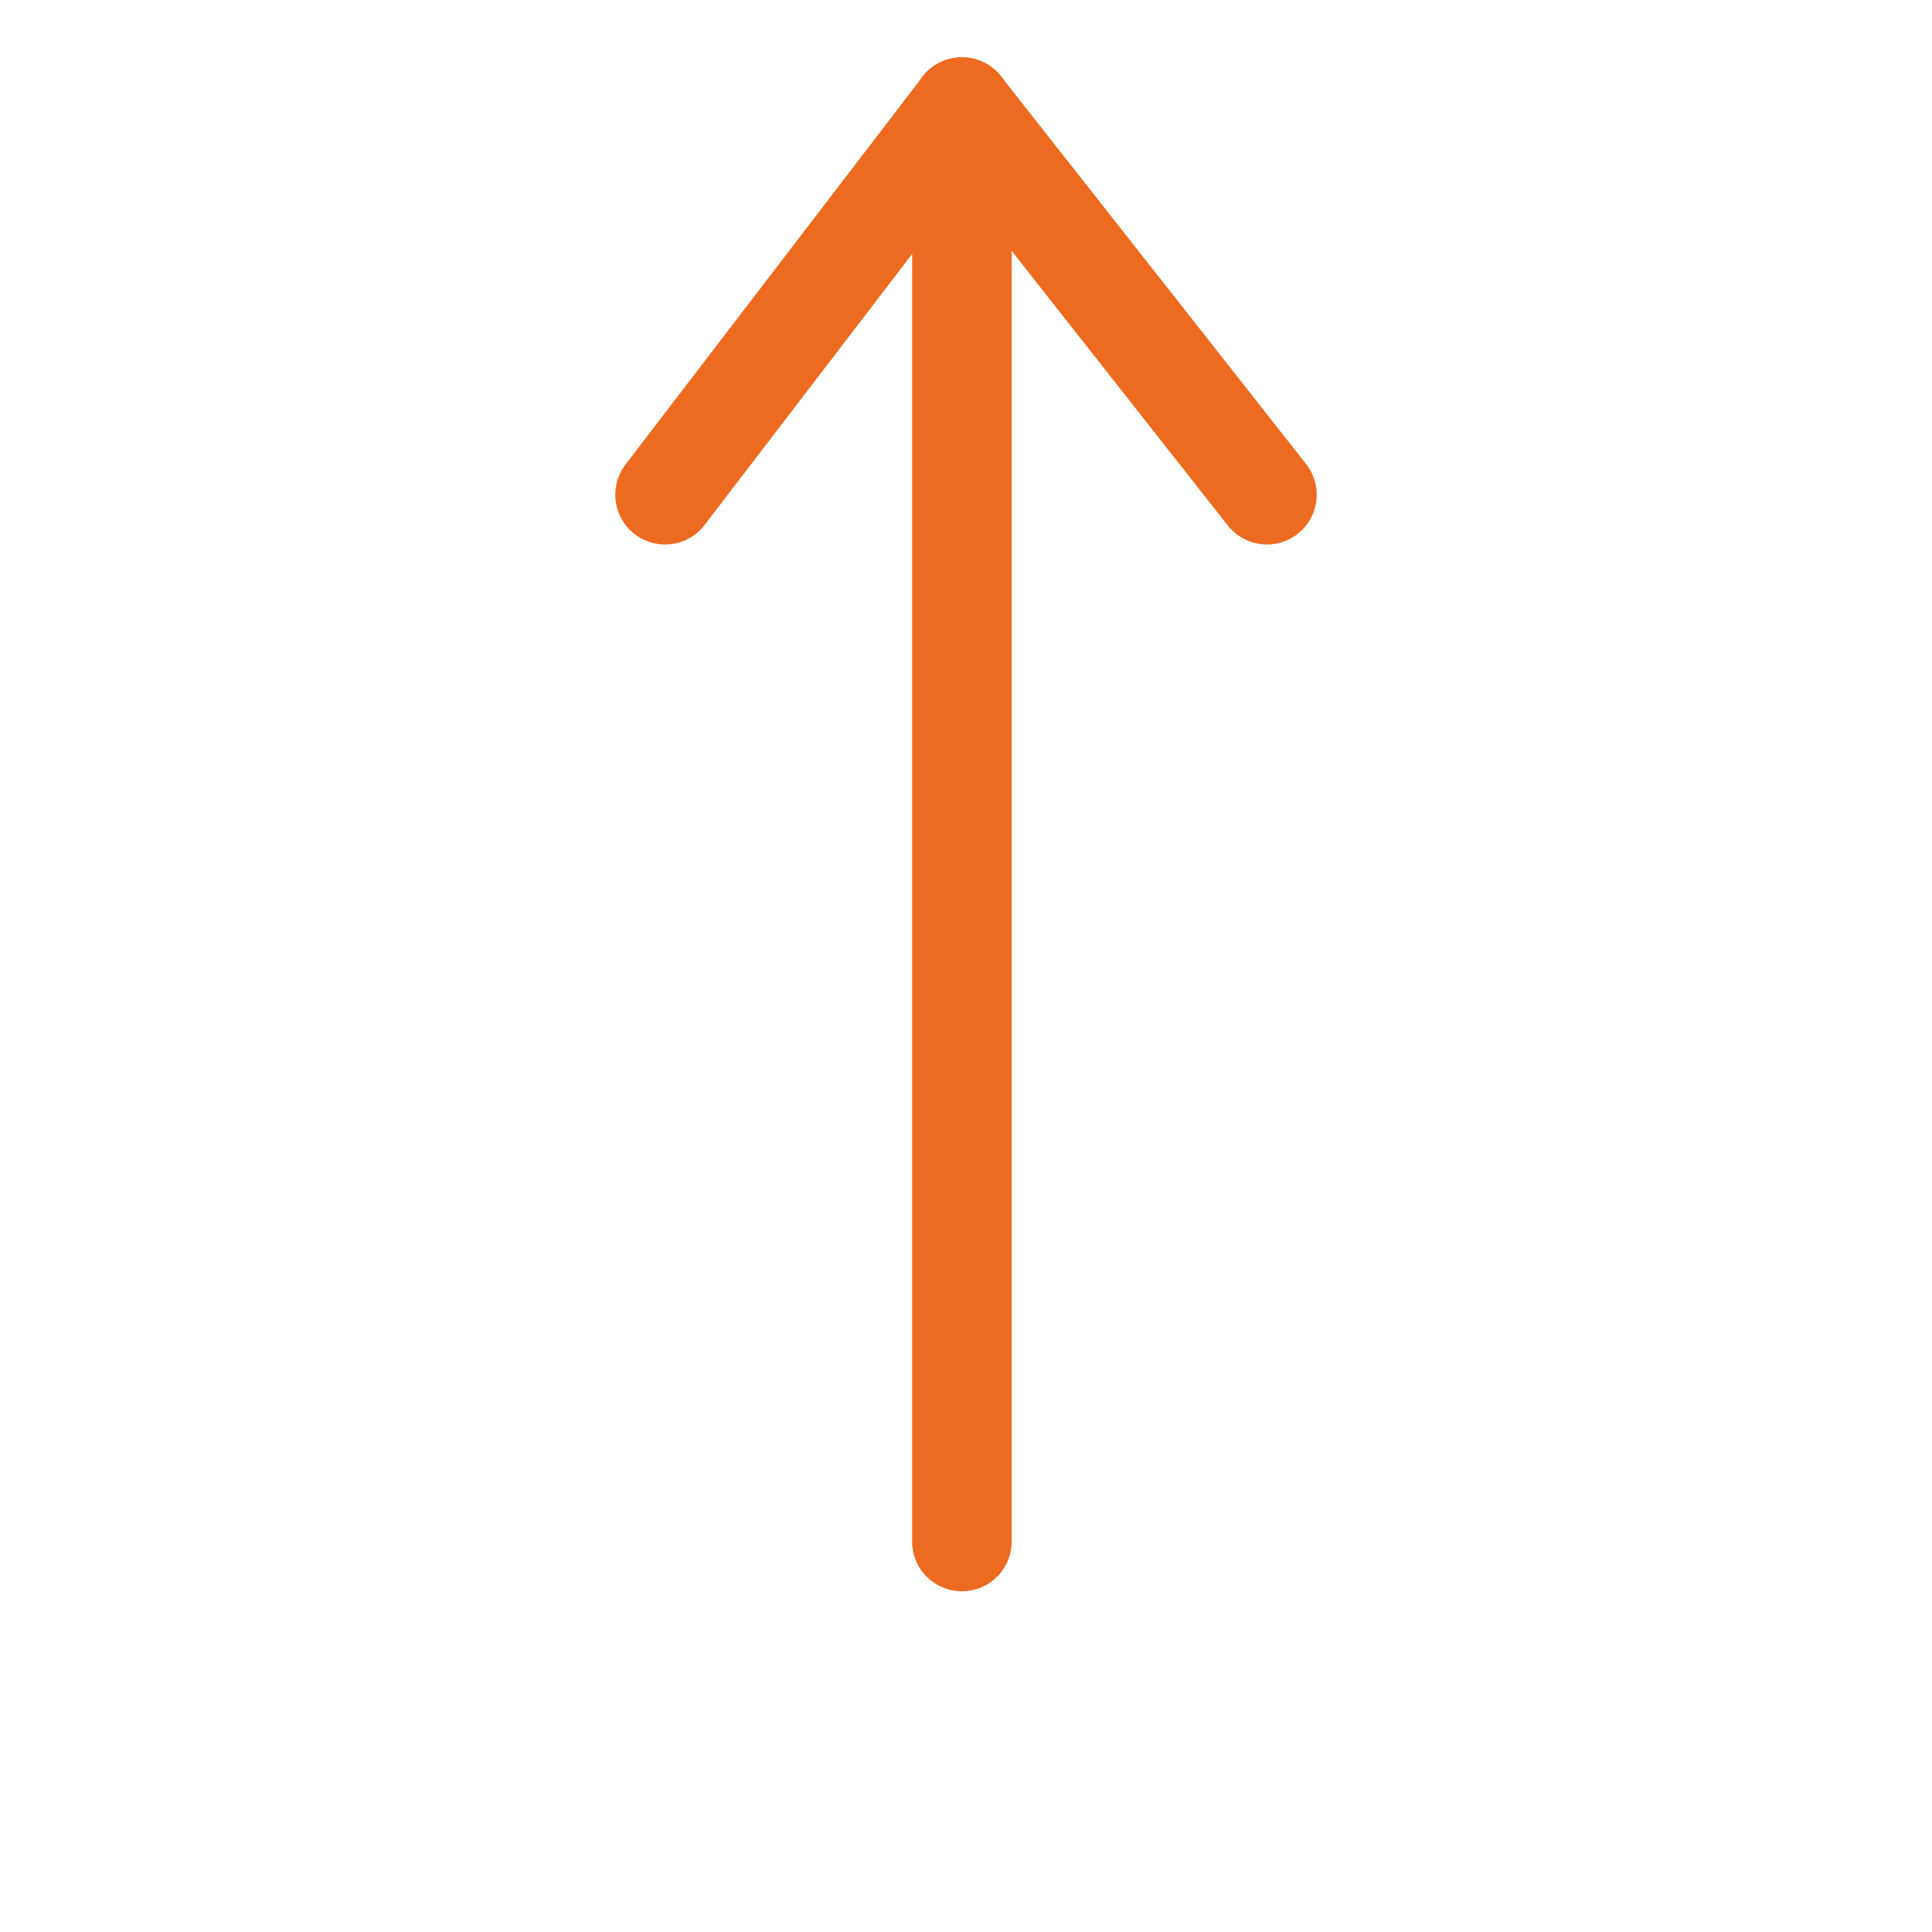 <?xml version="1.0" encoding="UTF-8" standalone="no"?>
<svg
   xmlns:dc="http://purl.org/dc/elements/1.1/"
   xmlns:cc="http://creativecommons.org/ns#"
   xmlns:rdf="http://www.w3.org/1999/02/22-rdf-syntax-ns#"
   xmlns:svg="http://www.w3.org/2000/svg"
   xmlns="http://www.w3.org/2000/svg"
   xmlns:sodipodi="http://sodipodi.sourceforge.net/DTD/sodipodi-0.dtd"
   xmlns:inkscape="http://www.inkscape.org/namespaces/inkscape"
   inkscape:version="1.0 (4035a4fb49, 2020-05-01)"
   sodipodi:docname="toolbar_arrow.svg"
   xml:space="preserve"
   style="enable-background:new 0 0 330 330;"
   viewBox="0 0 330 330"
   y="0px"
   x="0px"
   id="Layer_1"
   version="1.1"><defs
   id="defs19" /><sodipodi:namedview
   inkscape:current-layer="Layer_1"
   inkscape:window-maximized="1"
   inkscape:window-y="-8"
   inkscape:window-x="-8"
   inkscape:cy="165"
   inkscape:cx="165"
   inkscape:zoom="3.0545455"
   showgrid="false"
   id="namedview17"
   inkscape:window-height="1377"
   inkscape:window-width="2560"
   inkscape:pageshadow="2"
   inkscape:pageopacity="0"
   guidetolerance="10"
   gridtolerance="10"
   objecttolerance="10"
   borderopacity="1"
   bordercolor="#666666"
   pagecolor="#ffffff" />
<style
   id="style2"
   type="text/css">
	.st0{display:none;}
	.st1{fill:none;stroke:#ED6B21;stroke-width:17.008;stroke-linecap:round;stroke-miterlimit:10;}
</style>
<path
   d="M180,315V51.2l49.4,49.4c5.9,5.9,15.4,5.9,21.2,0c5.9-5.9,5.9-15.4,0-21.2l-75-75  c-5.9-5.9-15.4-5.9-21.2,0l-75,75C76.5,82.3,75,86.2,75,90s1.5,7.7,4.4,10.6c5.9,5.9,15.4,5.9,21.2,0L150,51.2V315  c0,8.3,6.7,15,15,15S180,323.3,180,315z"
   class="st0"
   id="XMLID_28_" />
<g
   id="XMLID_1_">
	<g
   id="g5">
	</g>
	<g
   id="g11">
		<polyline
   id="polyline7"
   points="113.6,84.5 164.3,18.3 164.3,18.3   "
   class="st1" />
		<polyline
   id="polyline9"
   points="216.4,84.5 164.3,18.3 164.3,18.3   "
   class="st1" />
	</g>
</g>
<line
   id="line14"
   y2="18.3"
   x2="164.3"
   y1="263.3"
   x1="164.3"
   class="st1" />
</svg>
